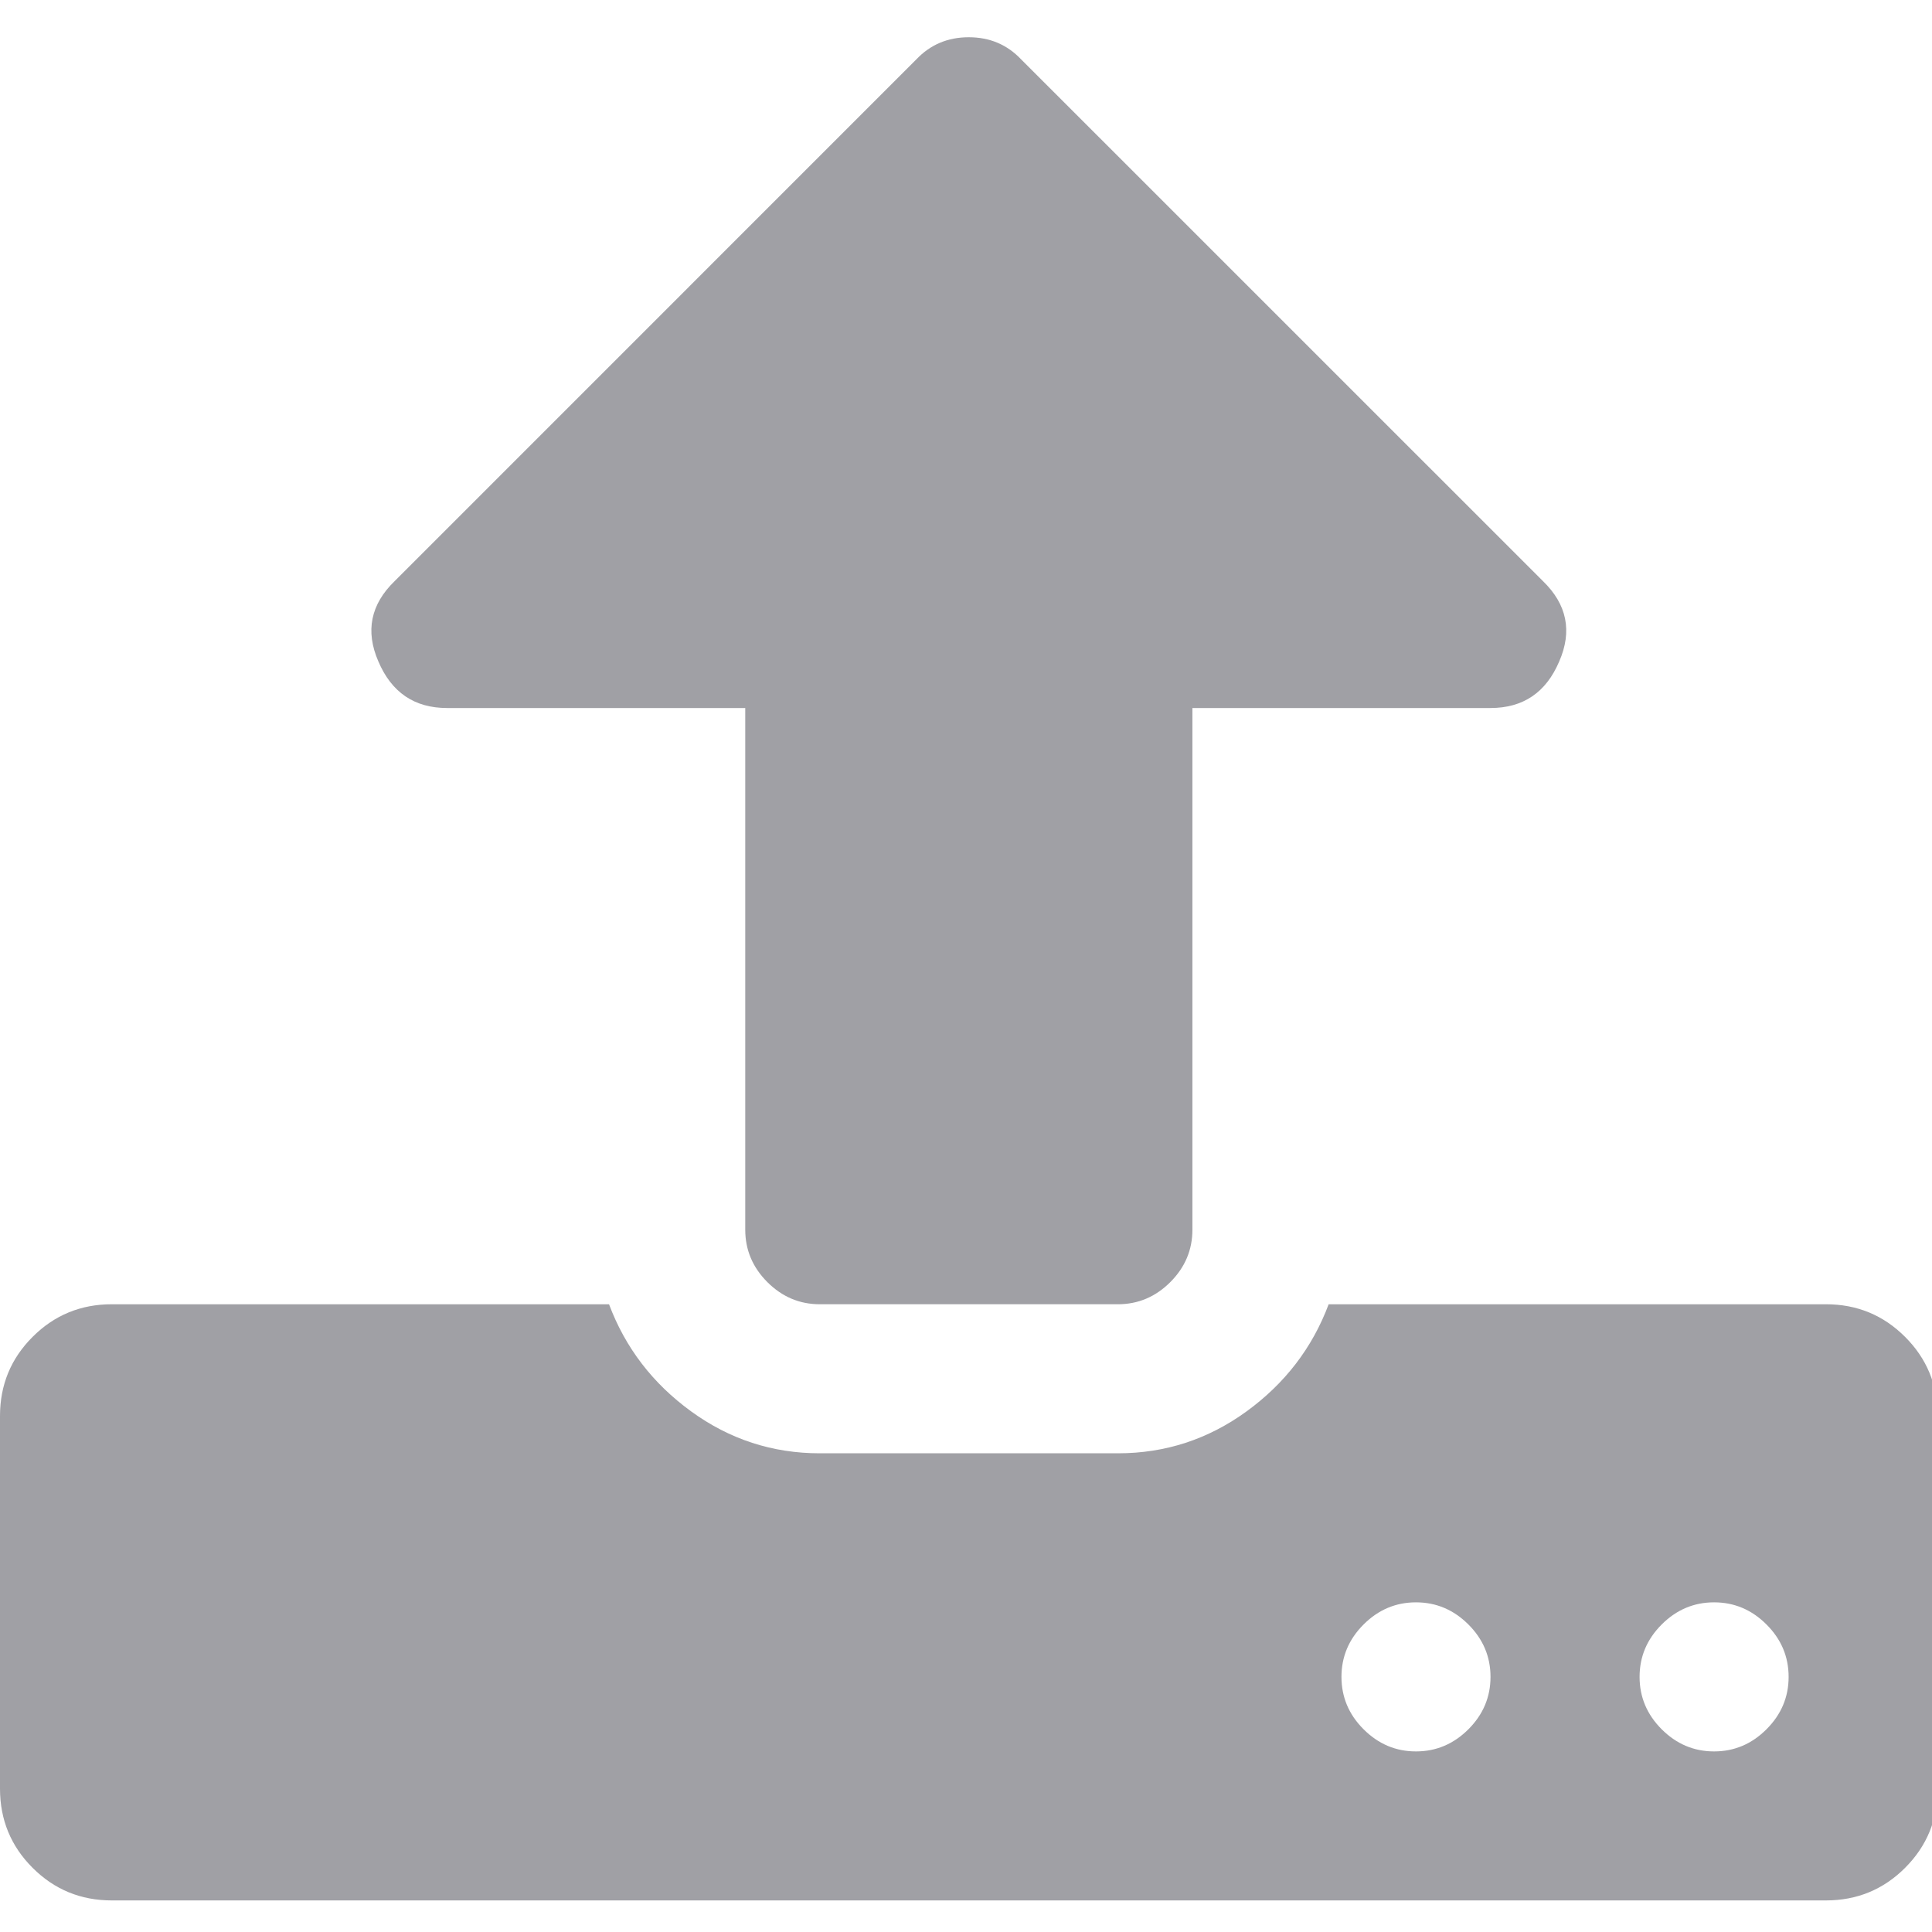 <svg xmlns="http://www.w3.org/2000/svg" xml:space="preserve" height="18" width="18" version="1.1" y="0px" x="0px" viewBox="0 0 18 18"><g fill-opacity=".941" fill="#9a9a9f" transform="matrix(.038 0 0 .038 0 0)"><g fill="#9a9a9f" fill-opacity=".941"><path d="m467.08 327.77c-5.321-5.331-11.797-7.994-19.411-7.994h-121.91c-3.994 10.657-10.705 19.411-20.126 26.262-9.425 6.852-19.938 10.28-31.546 10.28h-73.096c-11.609 0-22.126-3.429-31.545-10.28-9.423-6.851-16.13-15.604-20.127-26.262h-121.91c-7.612 0-14.083 2.663-19.414 7.994-5.332 5.32-7.996 11.79-7.996 19.41v91.361c0 7.61 2.664 14.089 7.994 19.41 5.33 5.329 11.801 7.991 19.414 7.991h420.27c7.61 0 14.086-2.662 19.41-7.991 5.332-5.328 7.994-11.8 7.994-19.41v-91.36c0-7.615-2.662-14.079-7.997-19.411zm-107.06 96.211c-3.621 3.617-7.905 5.428-12.854 5.428s-9.227-1.811-12.847-5.428c-3.614-3.613-5.421-7.898-5.421-12.847s1.807-9.236 5.421-12.847c3.62-3.613 7.898-5.428 12.847-5.428s9.232 1.814 12.854 5.428c3.613 3.61 5.421 7.898 5.421 12.847s-1.808 9.233-5.421 12.847zm73.084 0c-3.614 3.617-7.898 5.428-12.848 5.428-4.948 0-9.229-1.811-12.847-5.428-3.613-3.613-5.42-7.898-5.42-12.847s1.807-9.236 5.42-12.847c3.617-3.613 7.898-5.428 12.847-5.428s9.233 1.814 12.848 5.428c3.617 3.61 5.427 7.898 5.427 12.847s-1.807 9.233-5.427 12.847z"/><path d="m109.63 173.59h73.089v127.91c0 4.948 1.809 9.232 5.424 12.847 3.617 3.613 7.9 5.427 12.847 5.427h73.096c4.948 0 9.227-1.813 12.847-5.427 3.614-3.614 5.421-7.898 5.421-12.847v-127.91h73.091c7.997 0 13.613-3.809 16.844-11.42 3.237-7.422 1.902-13.99-3.997-19.701l-127.93-127.91c-3.429-3.617-7.706-5.426-12.847-5.426-5.136 0-9.419 1.809-12.847 5.426l-127.9 127.91c-5.902 5.711-7.233 12.275-3.999 19.701 3.239 7.615 8.853 11.42 16.845 11.42z"/></g></g></svg>
